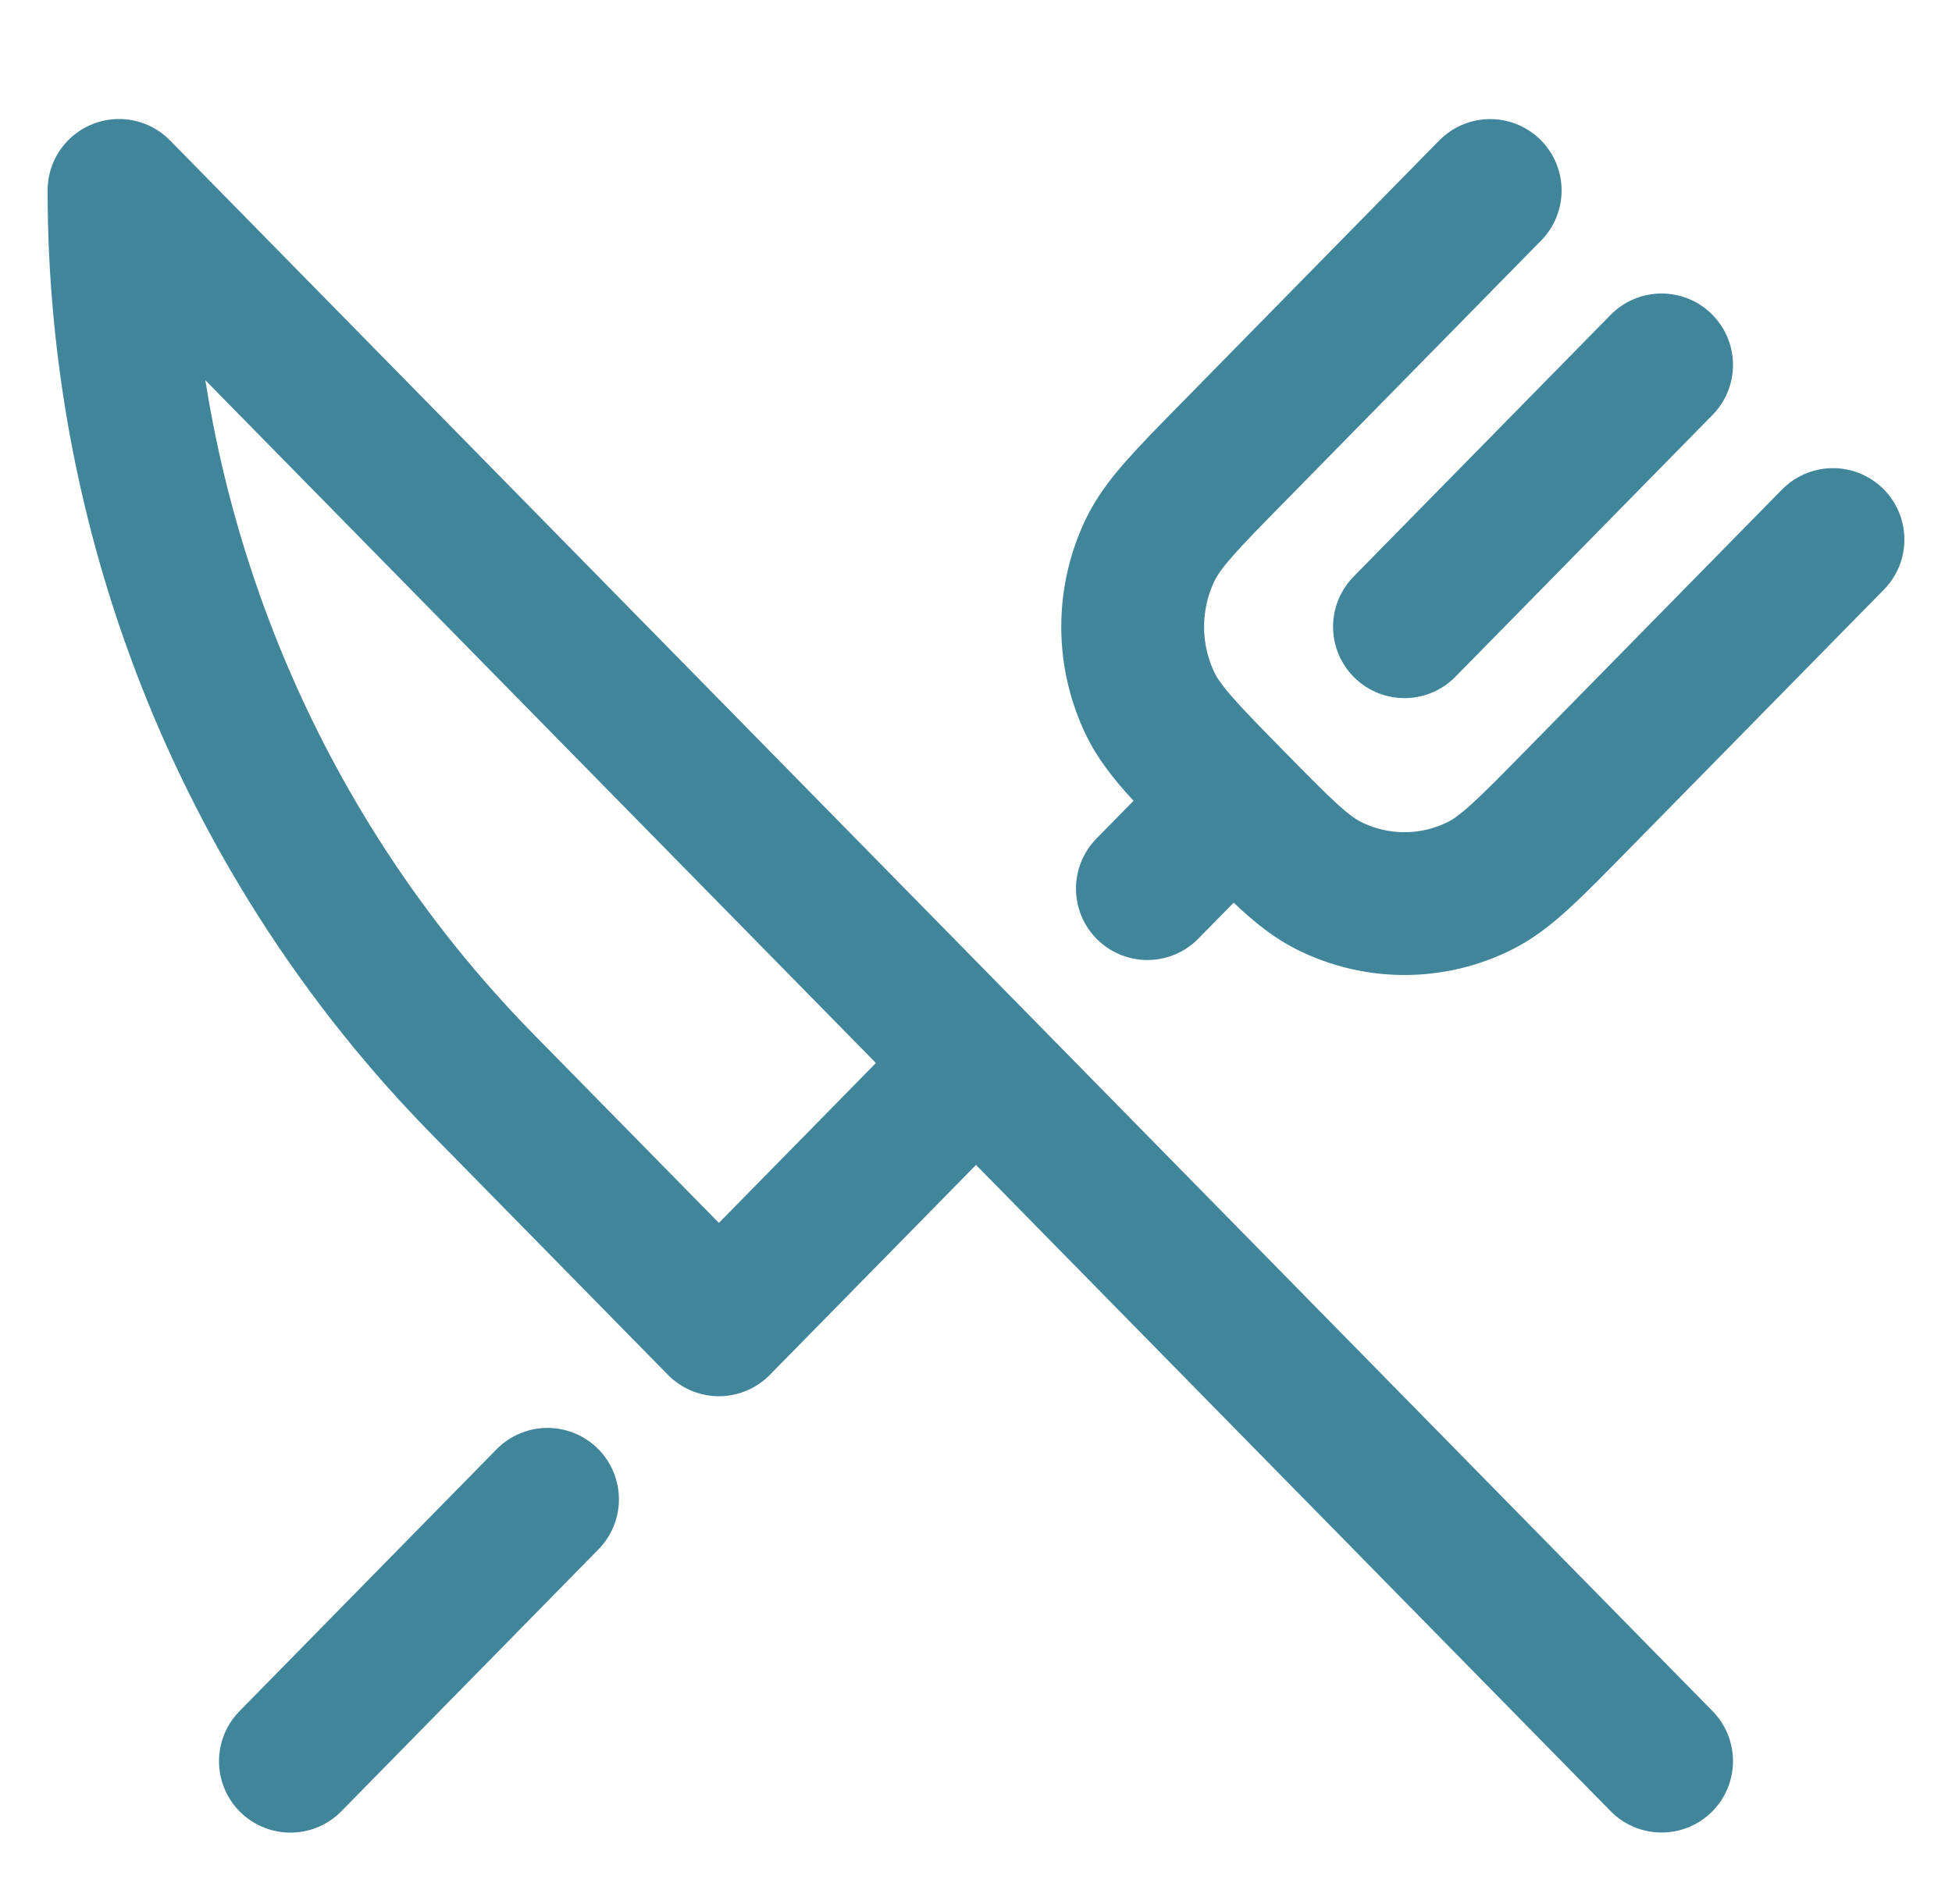 <svg xmlns="http://www.w3.org/2000/svg" width="41" height="40" viewBox="0 0 41 40" fill="none"><path d="M6.1 37L11.5 31.498M25.9 16.834L24.1 18.668M25.9 16.834C24.919 15.835 24.428 15.335 24.165 14.796C23.919 14.29 23.791 13.733 23.791 13.168C23.791 12.603 23.919 12.046 24.165 11.54C24.428 11.001 24.919 10.501 25.9 9.502L31.3 4.002M25.9 16.834C26.881 17.834 27.372 18.334 27.902 18.602C28.398 18.852 28.945 18.983 29.5 18.983C30.055 18.983 30.602 18.852 31.098 18.602C31.628 18.334 32.119 17.834 33.1 16.834L38.5 11.335M34.9 7.666L29.5 13.166M34.9 36.998L20.5 22.332M20.5 22.332L2.5 4C2.5 11.043 5.247 17.797 10.137 22.778L15.1 27.832L20.5 22.332Z" stroke="#40859A" stroke-width="3" stroke-linecap="round" stroke-linejoin="round"></path></svg>